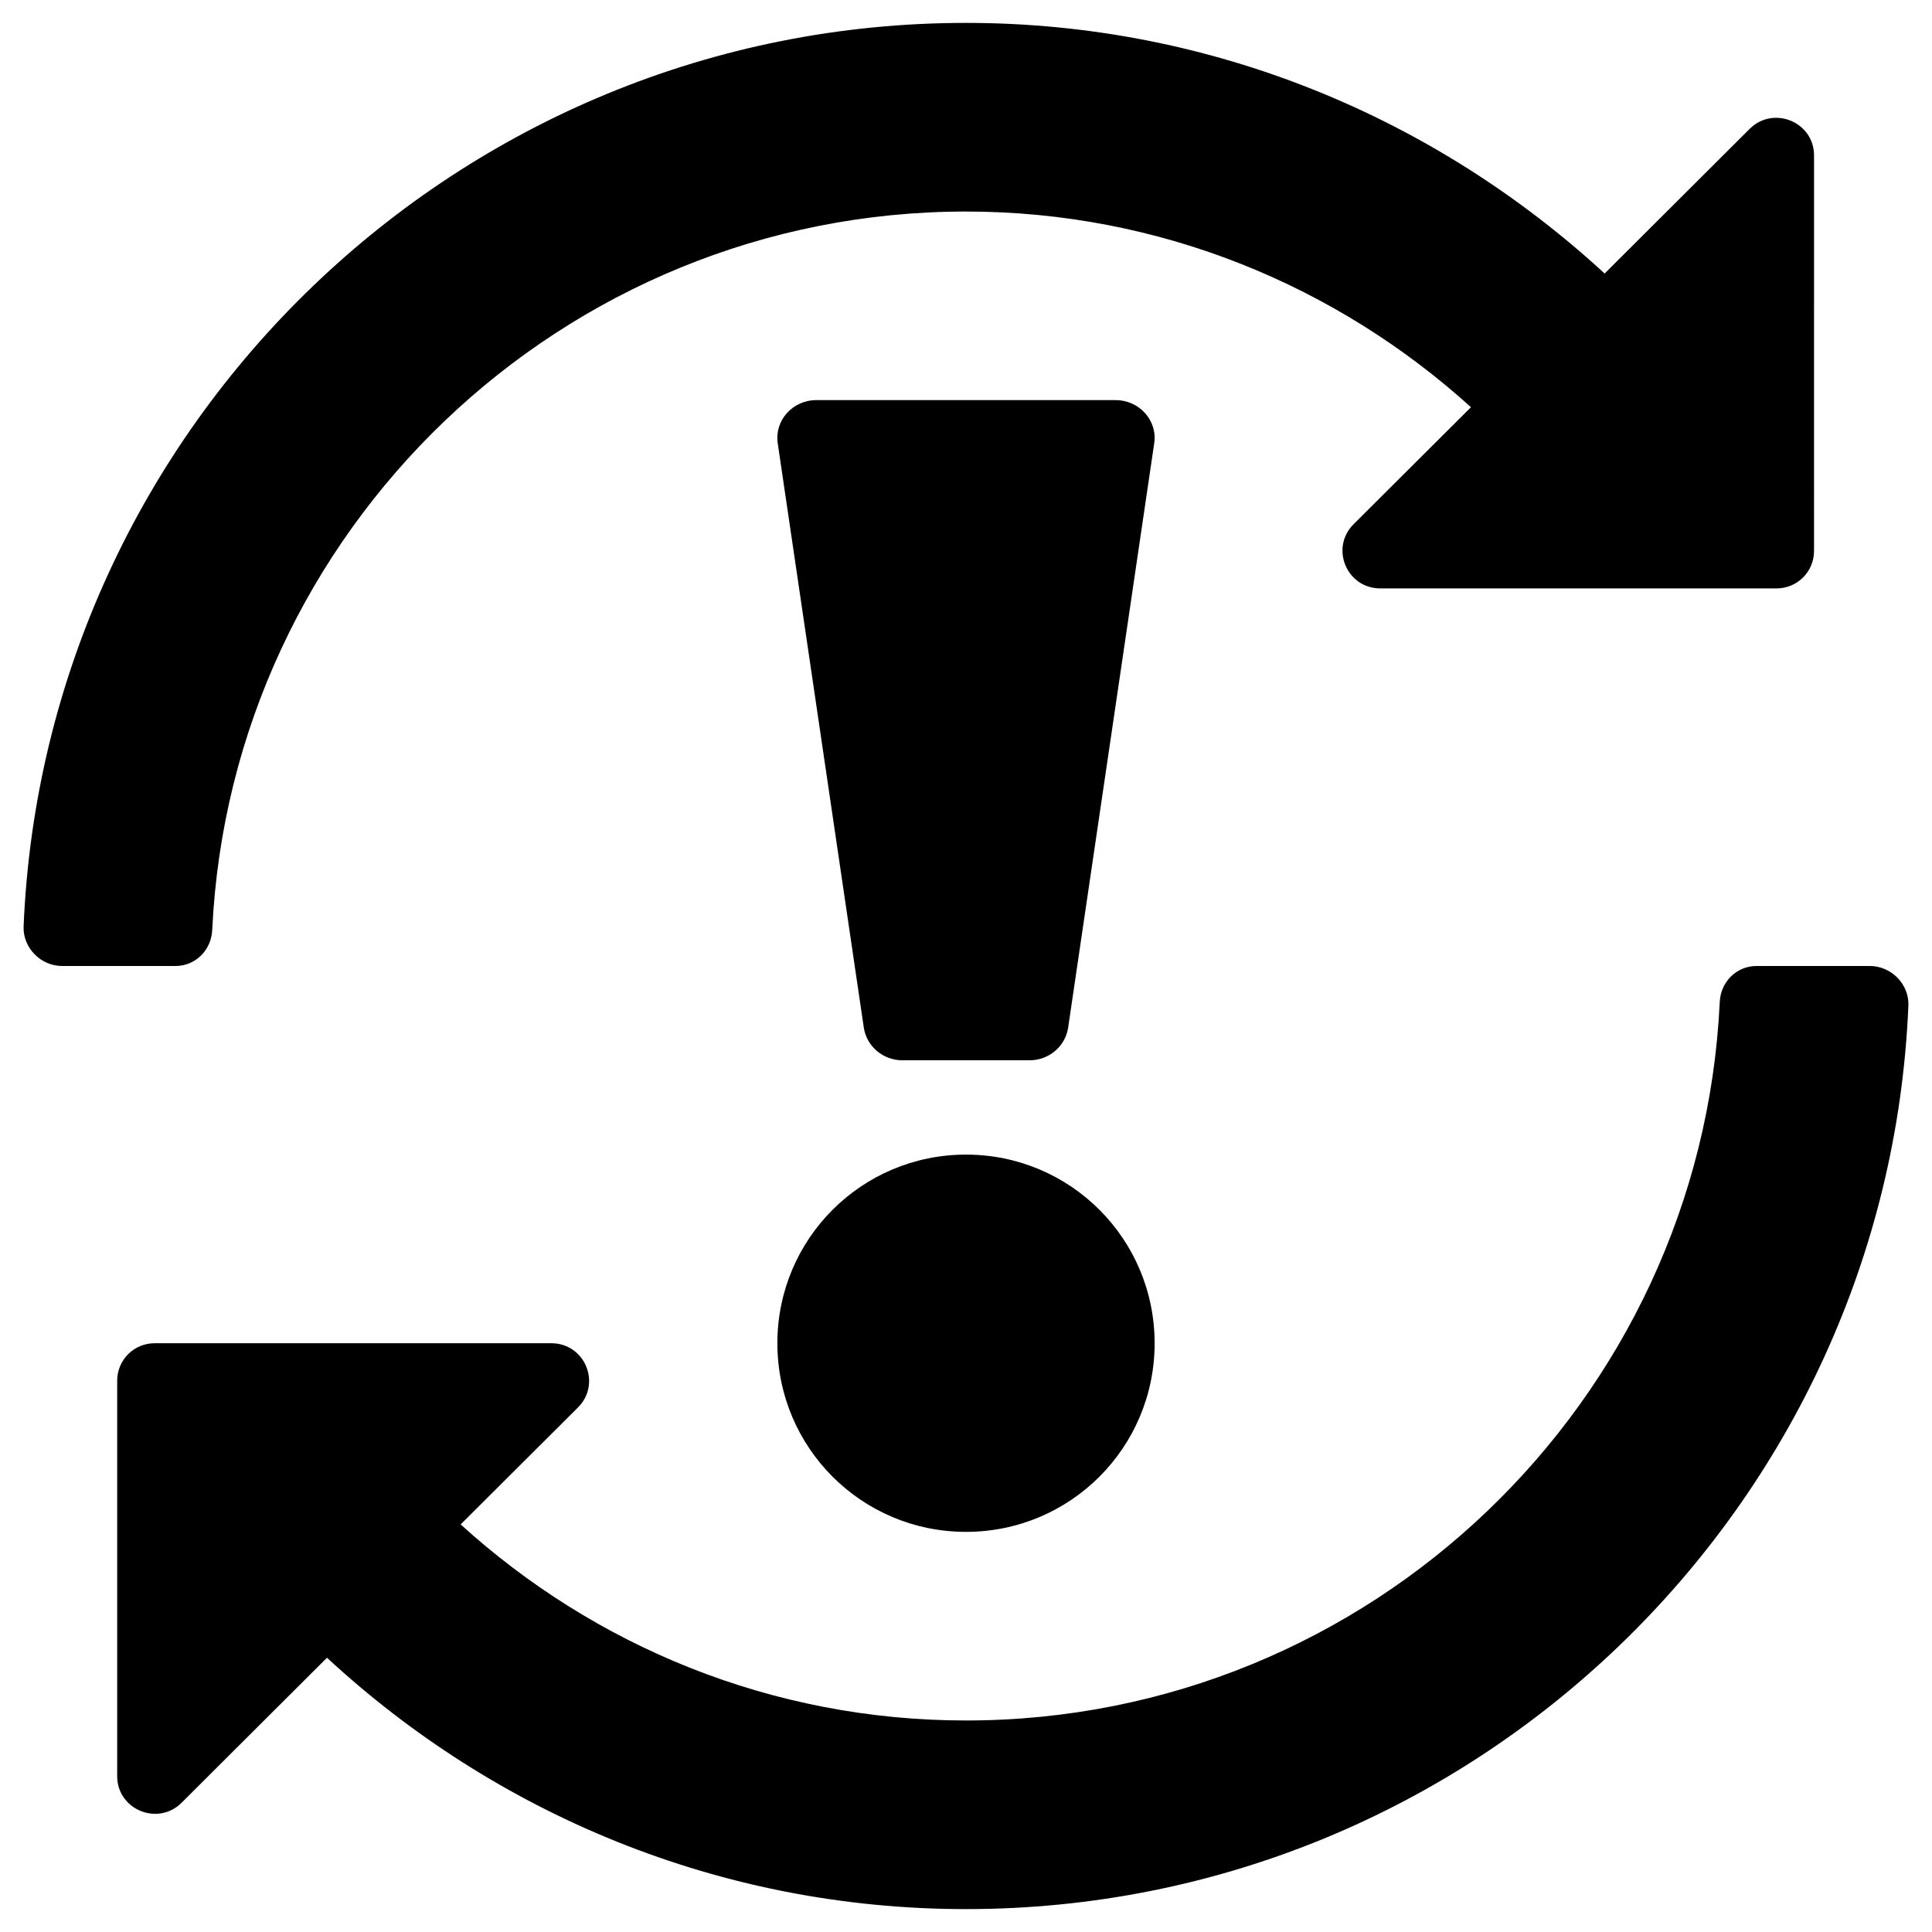 <?xml version="1.0" encoding="UTF-8"?>
<!-- Uploaded to: ICON Repo, www.iconrepo.com, Generator: ICON Repo Mixer Tools -->
<svg fill="#000000" width="800px" height="800px" version="1.1" viewBox="144 144 512 512" xmlns="http://www.w3.org/2000/svg">
 <g>
  <path d="m639.5 400h-30.012c-5.312 0-9.543 4.231-9.742 9.645-5.019 105.78-92.691 190.3-199.75 190.3-51.562 0-98.5-19.777-133.92-51.957l31.094-30.996c6.297-6.297 1.871-17.023-7.086-17.023h-105.09c-5.512 0-9.938 4.43-9.938 9.938v104.8c0 8.855 10.727 13.285 17.023 7.086l38.574-38.473c44.574 41.227 104.01 66.613 169.35 66.613 134.32 0 244.23-106.47 249.74-239.51 0.195-5.606-4.527-10.426-10.234-10.426z"/>
  <path d="m200.25 390.36c5.019-105.78 92.691-190.3 199.75-190.3 51.465 0 98.398 19.777 133.82 51.855l-31.098 30.996c-6.297 6.297-1.871 17.023 7.086 17.023h104.99c5.512 0 9.938-4.43 9.938-9.938l0.004-104.8c0-8.855-10.727-13.285-17.023-7.086l-38.473 38.375c-44.578-41.031-103.91-66.418-169.25-66.418-134.32 0-244.23 106.47-249.74 239.5-0.195 5.609 4.527 10.434 10.234 10.434h30.012c5.312 0 9.547-4.234 9.742-9.645z"/>
  <path d="m383.17 424.99h33.652c5.117 0 9.445-3.641 10.234-8.562l22.828-154.98c0.887-6.004-3.938-11.414-10.234-11.414h-79.312c-6.297 0-11.121 5.41-10.234 11.414l22.828 154.98c0.793 4.922 5.121 8.562 10.238 8.562z"/>
  <path d="m400 549.96c27.652 0 49.988-22.336 49.988-49.988s-22.336-49.988-49.988-49.988-49.988 22.336-49.988 49.988 22.336 49.988 49.988 49.988z"/>
 </g>
</svg>